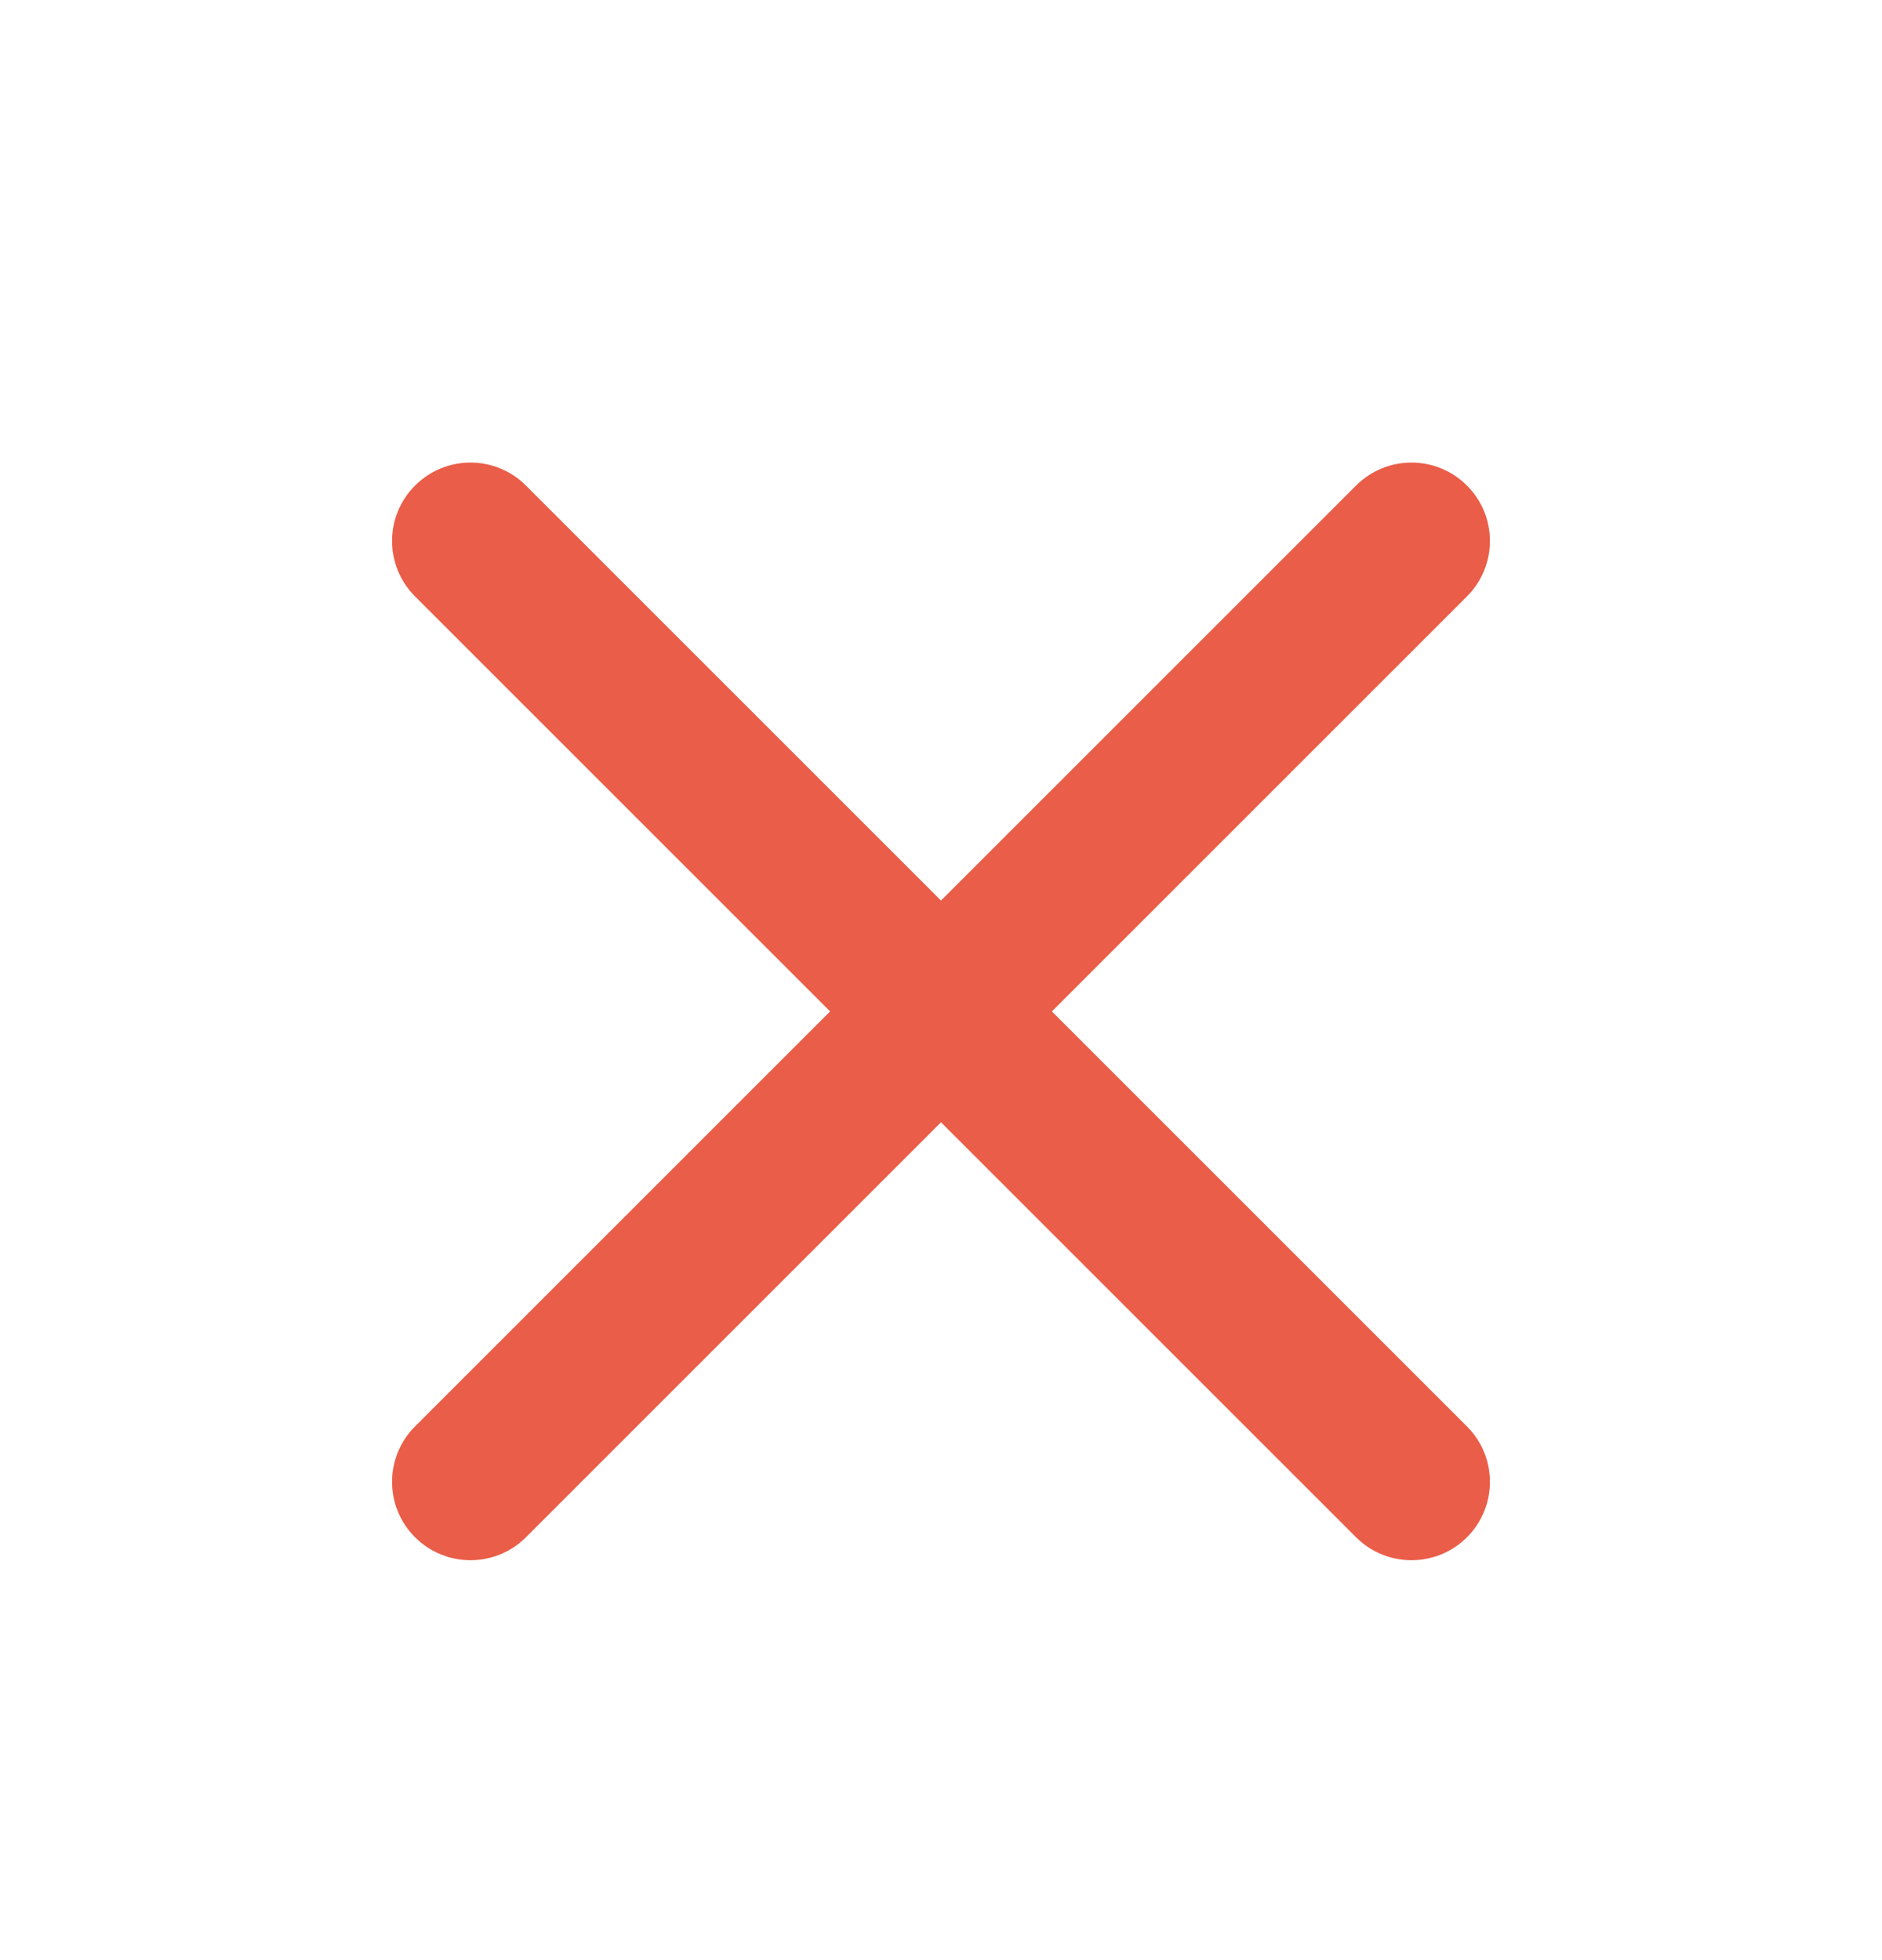 <svg width="24" height="25" viewBox="0 0 24 25" fill="none" xmlns="http://www.w3.org/2000/svg">
<path fill-rule="evenodd" clip-rule="evenodd" d="M5.293 6.193C5.683 5.802 6.317 5.802 6.707 6.193L12 11.486L17.293 6.193C17.683 5.802 18.317 5.802 18.707 6.193C19.098 6.583 19.098 7.216 18.707 7.607L13.414 12.9L18.707 18.193C19.098 18.583 19.098 19.216 18.707 19.607C18.317 19.997 17.683 19.997 17.293 19.607L12 14.314L6.707 19.607C6.317 19.997 5.683 19.997 5.293 19.607C4.902 19.216 4.902 18.583 5.293 18.193L10.586 12.9L5.293 7.607C4.902 7.216 4.902 6.583 5.293 6.193Z" fill="#EA5D48"/>
</svg>
